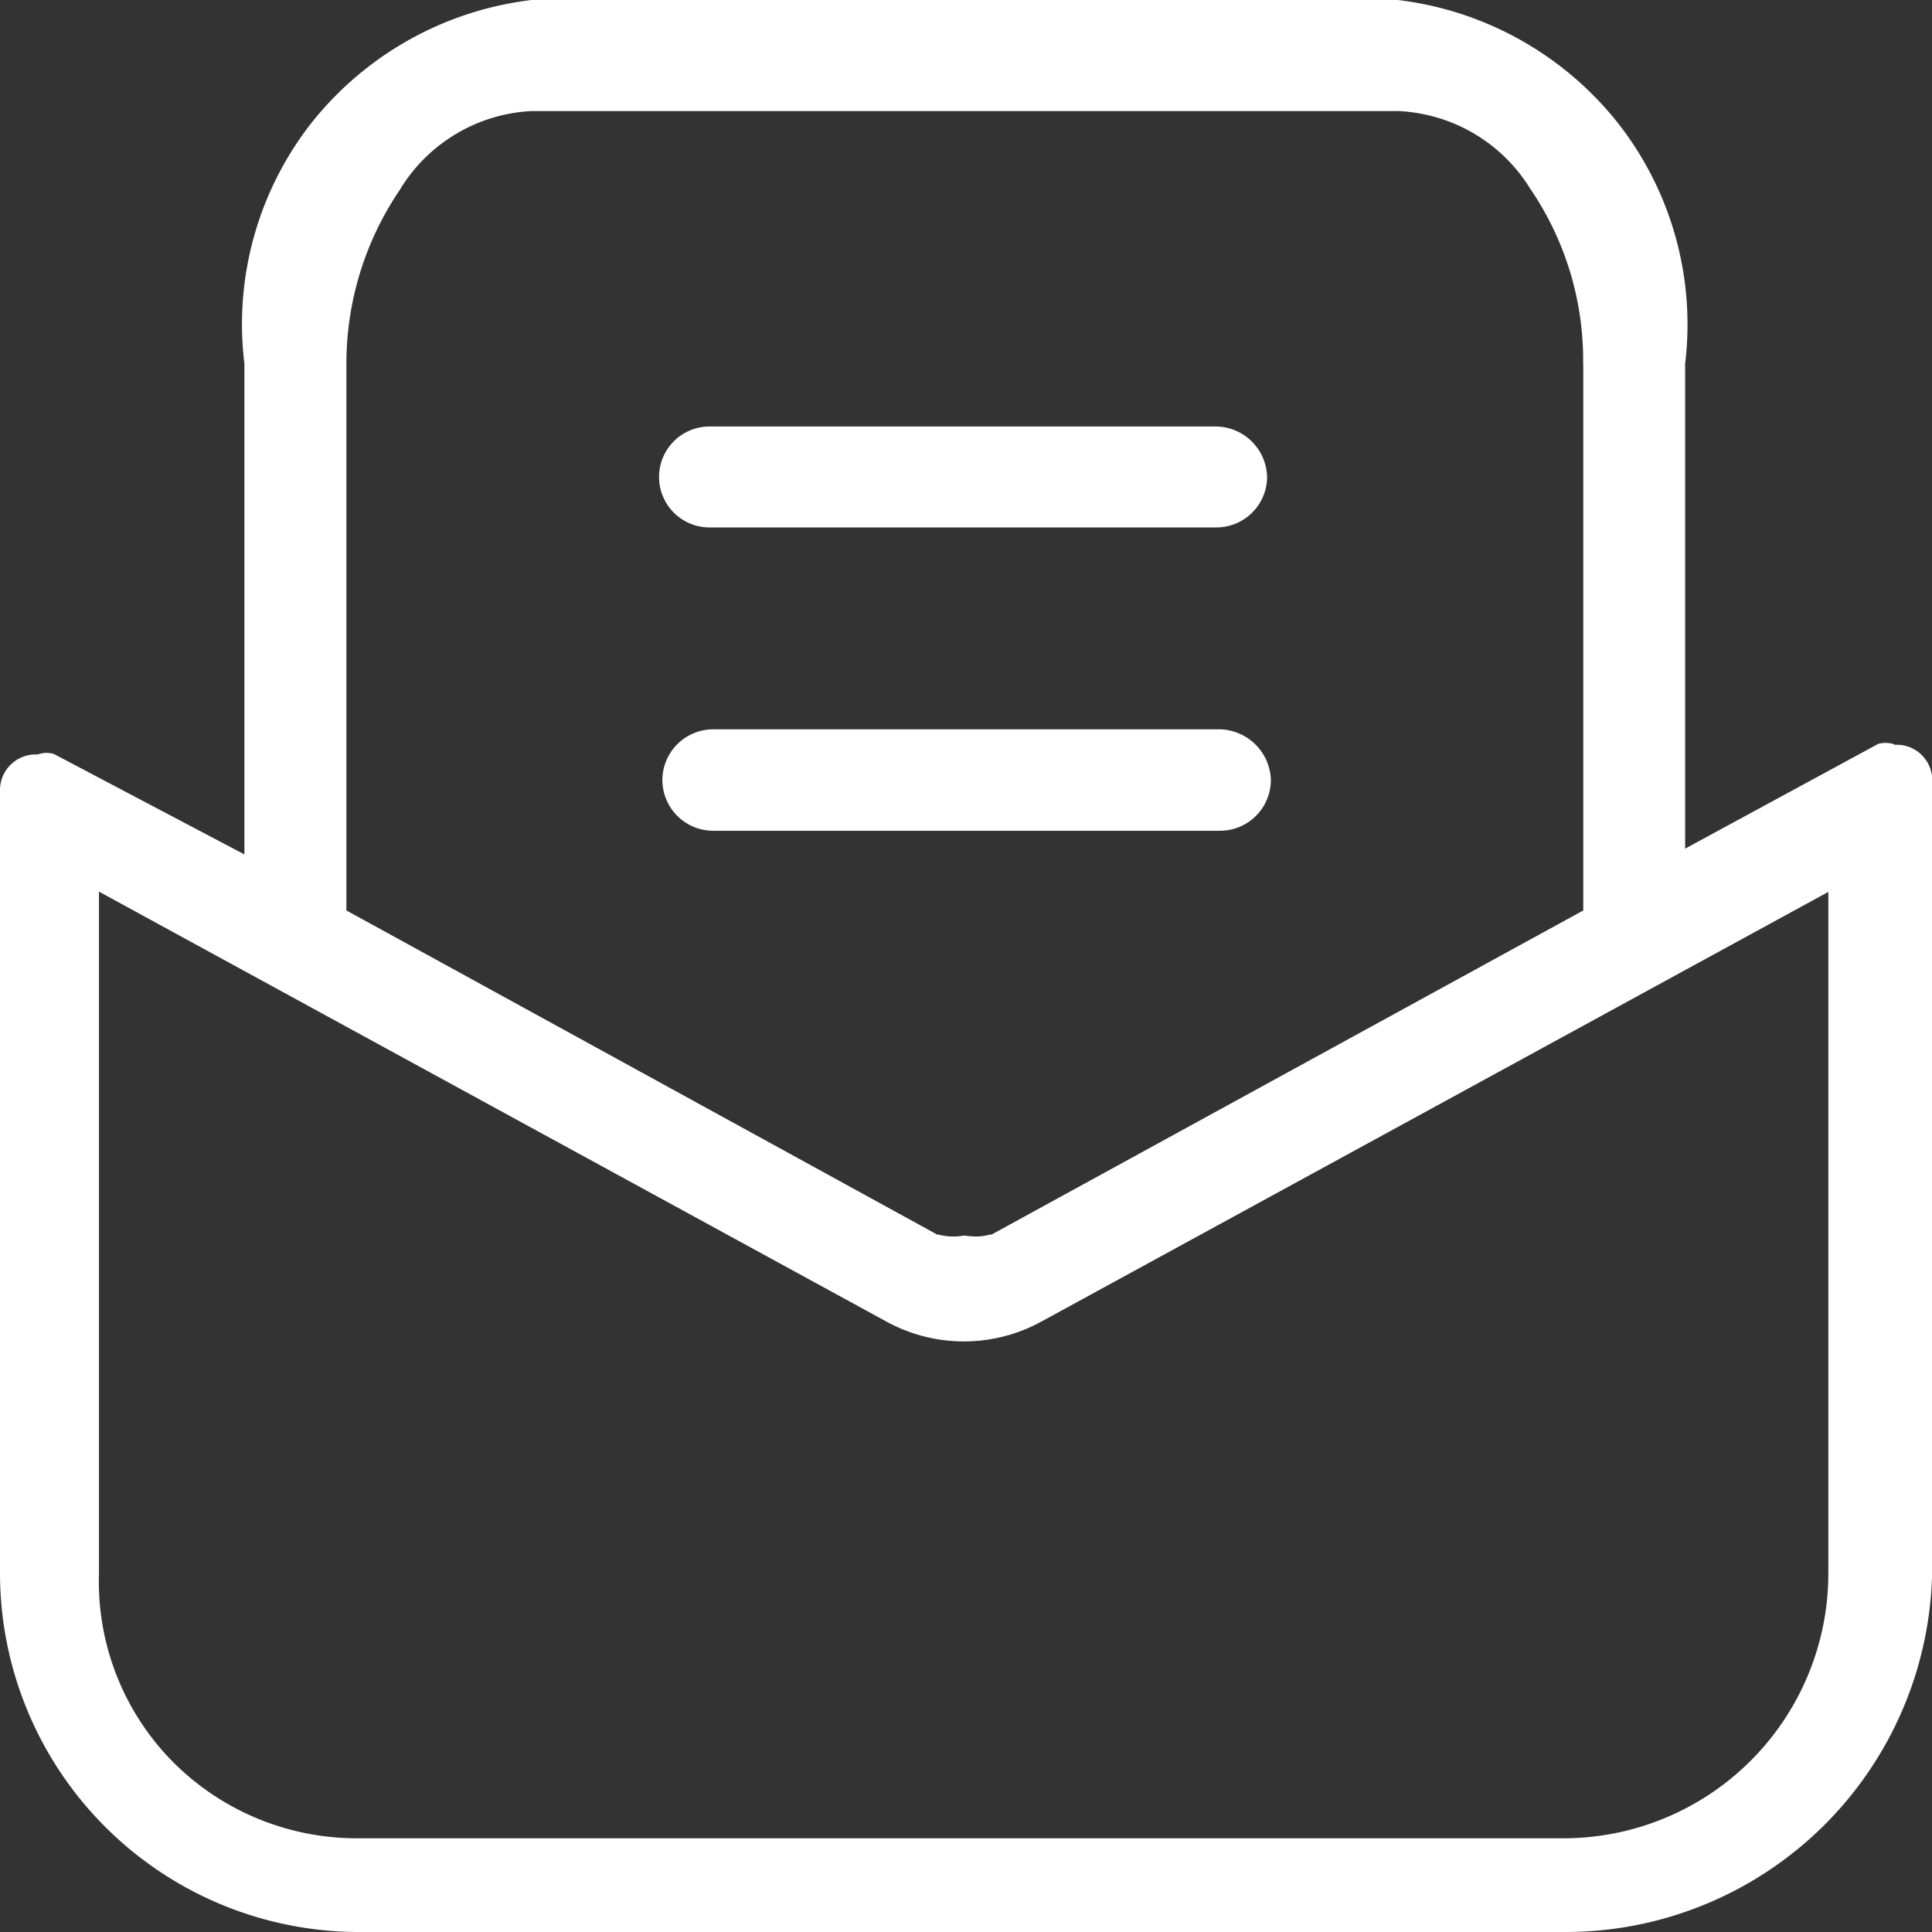 <svg xmlns="http://www.w3.org/2000/svg" width="40" height="40" viewBox="0 0 40 40">
  <rect x="0" y="0" width="40" height="40" fill="#333333" stroke="none"/>
  <defs>
    <style>
      .cls-1 {
        fill: #fff;
        fill-rule: evenodd;
      }
    </style>
  </defs>
  <path id="fzqmanzussvim1" class="cls-1" d="M392.39,4920H367.453a7.435,7.435,0,0,1-7.453-7.4v-16.26a0.739,0.739,0,0,1,.74-0.72h0.038l0.037-.01a0.515,0.515,0,0,1,.3,0l3.945,2.08v-10.13l0-.03a6.755,6.755,0,0,1,1.4-5,6.856,6.856,0,0,1,4.545-2.53H388.94a6.854,6.854,0,0,1,4.544,2.53,6.755,6.755,0,0,1,1.405,5l0,10.04,4-2.17a0.609,0.609,0,0,1,.3,0l0.037,0.02h0.038a0.732,0.732,0,0,1,.74.71v16.31A7.593,7.593,0,0,1,392.39,4920Zm0.387-32.44a6.3,6.3,0,0,0-1.1-3.66,3.385,3.385,0,0,0-2.719-1.6H370.993a3.384,3.384,0,0,0-2.721,1.64,6.4,6.4,0,0,0-1.1,3.62v11.29l12.194,6.69,0.03,0.02h0.035a1.182,1.182,0,0,0,.529.02,1.879,1.879,0,0,0,.238.02,1.01,1.01,0,0,0,.3-0.04h0.032l12.25-6.71v-11.29Zm5.087,10.9-16.3,8.9a3.338,3.338,0,0,1-3.215,0l-16.3-8.9v14.13a5.305,5.305,0,0,0,1.513,3.87,5.373,5.373,0,0,0,3.821,1.6h24.971a5.487,5.487,0,0,0,5.5-5.46v-14.14Zm-24.15-2.31a1.053,1.053,0,0,1,1.055-1.05h10.486a1.082,1.082,0,0,1,1.057,1.05,1.053,1.053,0,0,1-1.055,1.05H374.769A1.053,1.053,0,0,1,373.714,4896.15Zm11.465-5.23H374.69a1.045,1.045,0,1,1,0-2.09h10.484a1.071,1.071,0,0,1,1.06,1.05A1.051,1.051,0,0,1,385.179,4890.92Z" transform="translate(-360 -4880)"/>
</svg>
